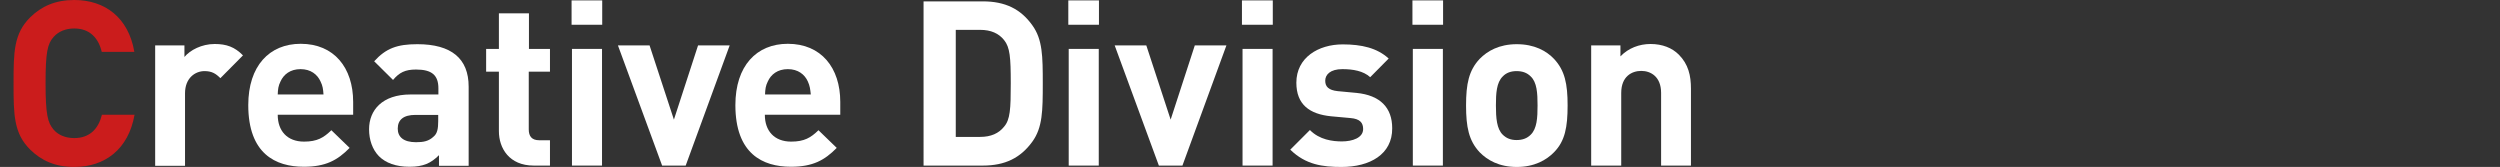<?xml version="1.0" encoding="utf-8"?>
<!-- Generator: Adobe Illustrator 24.1.3, SVG Export Plug-In . SVG Version: 6.00 Build 0)  -->
<svg version="1.1" id="レイヤー_1" xmlns="http://www.w3.org/2000/svg" xmlns:xlink="http://www.w3.org/1999/xlink" x="0px"
	 y="0px" viewBox="0 0 1272.8 85" style="enable-background:new 0 0 1272.8 85;" xml:space="preserve">
<rect x="0" y="0" width="1272.8" height="85" fill="#333333" stroke="none"/>
<style type="text/css">
	.st0{fill:#CB1C1C;}
	.st1{fill:#FFFFFF;}
</style>
<g>
	<g>
		<path class="st0" d="M37.8,85c-9.6,0-16.7-3.2-22.4-8.8C7,67.9,6.9,58.5,6.9,42.5S7,17.1,15.4,8.8C21.1,3.2,28.2,0,37.8,0
			c15.6,0,27.6,8.9,30.6,26.4H51.8c-1.6-6.8-5.9-11.9-14-11.9c-4.5,0-8.1,1.6-10.5,4.3c-3.1,3.5-4.1,7.6-4.1,23.6s1.1,20.1,4.1,23.6
			c2.3,2.7,6,4.3,10.5,4.3c8.1,0,12.4-5,14.1-11.9h16.6C65.4,76.1,53.3,85,37.8,85z"/>
		<path class="st1" d="M112.2,39.8c-2.3-2.3-4.3-3.6-8.1-3.6c-4.7,0-9.9,3.5-9.9,11.3v36.9H79V23.1h14.9V29
			c2.9-3.5,8.8-6.6,15.4-6.6c6,0,10.2,1.5,14.4,5.8L112.2,39.8z"/>
		<path class="st1" d="M141.4,58.5c0,8,4.7,13.6,13.4,13.6c6.7,0,10-2,13.9-5.8l9.3,9c-6.2,6.3-12.2,9.6-23.3,9.6
			c-14.4,0-28.3-6.6-28.3-31.4c0-20,10.8-31.2,26.7-31.2c17,0,26.7,12.2,26.7,29.6v6.5H141.4z M163.2,41.5c-1.6-3.6-5-6.3-10.2-6.3
			s-8.6,2.7-10.2,6.3c-1.1,2.2-1.3,3.9-1.4,6.6h23.3C164.5,45.3,164.3,43.7,163.2,41.5z"/>
		<path class="st1" d="M223.5,84.3V79c-4.1,4.1-8,5.9-15,5.9c-6.9,0-12.1-1.9-15.6-5.4c-3.3-3.4-5-8.3-5-13.7
			c0-9.7,6.7-17.7,21.1-17.7h14.2V45c0-6.7-3.3-9.6-11.4-9.6c-5.5,0-8.5,1.5-11.7,5.3l-9.6-9.5c6-6.6,11.7-8.7,22-8.7
			c17.3,0,26.1,7.3,26.1,21.6v40.3H223.5z M223.1,58.5h-11.6c-6.1,0-9,2.5-9,7c0,4.2,2.9,6.9,9.3,6.9c3.8,0,6.5-0.5,9-2.9
			c1.8-1.5,2.3-3.9,2.3-7.8V58.5z"/>
		<path class="st1" d="M271.7,84.3c-12.4,0-17.7-8.8-17.7-17.5V36.5h-6.5V24.9h6.5V6.8h15.3v18.1H280v11.6h-10.8v29.4
			c0,3.5,1.6,5.5,5.3,5.5h5.5v12.9H271.7z"/>
		<path class="st1" d="M291,12.7V0.2h15.6v12.4H291z M291.2,84.3V24.9h15.3v59.4H291.2z"/>
		<path class="st1" d="M349.1,84.3h-12l-22.5-61.2h16.1l12.4,37.8l12.3-37.8h16.1L349.1,84.3z"/>
		<path class="st1" d="M389.4,58.5c0,8,4.7,13.6,13.4,13.6c6.7,0,10-2,13.9-5.8l9.3,9c-6.2,6.3-12.2,9.6-23.3,9.6
			c-14.4,0-28.3-6.6-28.3-31.4c0-20,10.8-31.2,26.7-31.2c17,0,26.7,12.2,26.7,29.6v6.5H389.4z M411.3,41.5c-1.6-3.6-5-6.3-10.2-6.3
			s-8.6,2.7-10.2,6.3c-1.1,2.2-1.3,3.9-1.4,6.6h23.3C412.5,45.3,412.3,43.7,411.3,41.5z"/>
		<path class="st1" d="M525.6,72.1c-6,8.3-13.9,12.2-25.2,12.2h-30.2V0.7h30.2c11.4,0,19.3,3.9,25.2,12.2c5.2,7.2,5.3,15.7,5.3,29.6
			S530.8,64.9,525.6,72.1z M511.2,20.4c-2.7-3.4-6.7-5.2-12.2-5.2h-12.4v54.5H499c5.5,0,9.5-1.8,12.2-5.2c3.1-3.6,3.4-8.9,3.4-22.1
			S514.2,24.1,511.2,20.4z"/>
		<path class="st1" d="M543.9,12.7V0.2h15.6v12.4H543.9z M544.1,84.3V24.9h15.3v59.4H544.1z"/>
		<path class="st1" d="M602,84.3h-12l-22.5-61.2h16.1L596,60.9l12.3-37.8h16.1L602,84.3z"/>
		<path class="st1" d="M632.3,12.7V0.2H648v12.4H632.3z M632.6,84.3V24.9h15.3v59.4H632.6z"/>
		<path class="st1" d="M683,85c-9.6,0-18.2-1.1-26.1-8.8l10-10c4.9,5,11.6,5.8,16.3,5.8c5.3,0,10.8-1.8,10.8-6.3
			c0-3.1-1.5-5.2-6.5-5.6l-9.9-0.9c-10.8-1.1-17.6-5.9-17.6-17.1c0-12.8,11.2-19.5,23.6-19.5c9.6,0,17.5,1.8,23.4,7.2l-9.4,9.5
			c-3.5-3.2-8.8-4.1-14.2-4.1c-6.1,0-8.7,2.8-8.7,5.9c0,3.1,1.8,4.8,6.3,5.3l9.6,0.9c12.1,1.2,18.2,7.5,18.2,18
			C708.9,78.6,697.4,85,683,85z"/>
		<path class="st1" d="M719.1,12.7V0.2h15.6v12.4H719.1z M719.3,84.3V24.9h15.3v59.4H719.3z"/>
		<path class="st1" d="M791.2,77.5c-3.9,4-10,7.5-19,7.5c-9,0-15-3.5-18.9-7.5c-5.5-5.9-6.9-12.8-6.9-23.8c0-11,1.4-17.8,6.9-23.7
			c3.9-4,9.9-7.5,18.9-7.5c9,0,15.1,3.4,19,7.5c5.5,5.9,6.9,12.7,6.9,23.7C798.1,64.7,796.8,71.8,791.2,77.5z M779.3,38.9
			c-1.8-1.8-4.1-2.7-7.2-2.7c-2.9,0-5.3,0.9-7,2.7c-3.2,3.1-3.5,8.6-3.5,14.8c0,6.3,0.4,11.9,3.5,14.9c1.8,1.8,4.1,2.7,7,2.7
			c3.1,0,5.4-0.9,7.2-2.7c3.2-3.1,3.5-8.6,3.5-14.9C782.8,47.4,782.5,41.9,779.3,38.9z"/>
		<path class="st1" d="M845.7,84.3v-37c0-8.3-5.3-11.2-10.1-11.2c-4.8,0-10.2,2.8-10.2,11.2v37h-15.3V23.1H825v5.6
			c4-4.2,9.6-6.3,15.3-6.3c6.1,0,11,2,14.4,5.4c4.9,4.9,6.2,10.7,6.2,17.4v39.1H845.7z"/>
	</g>
</g>
</svg>

